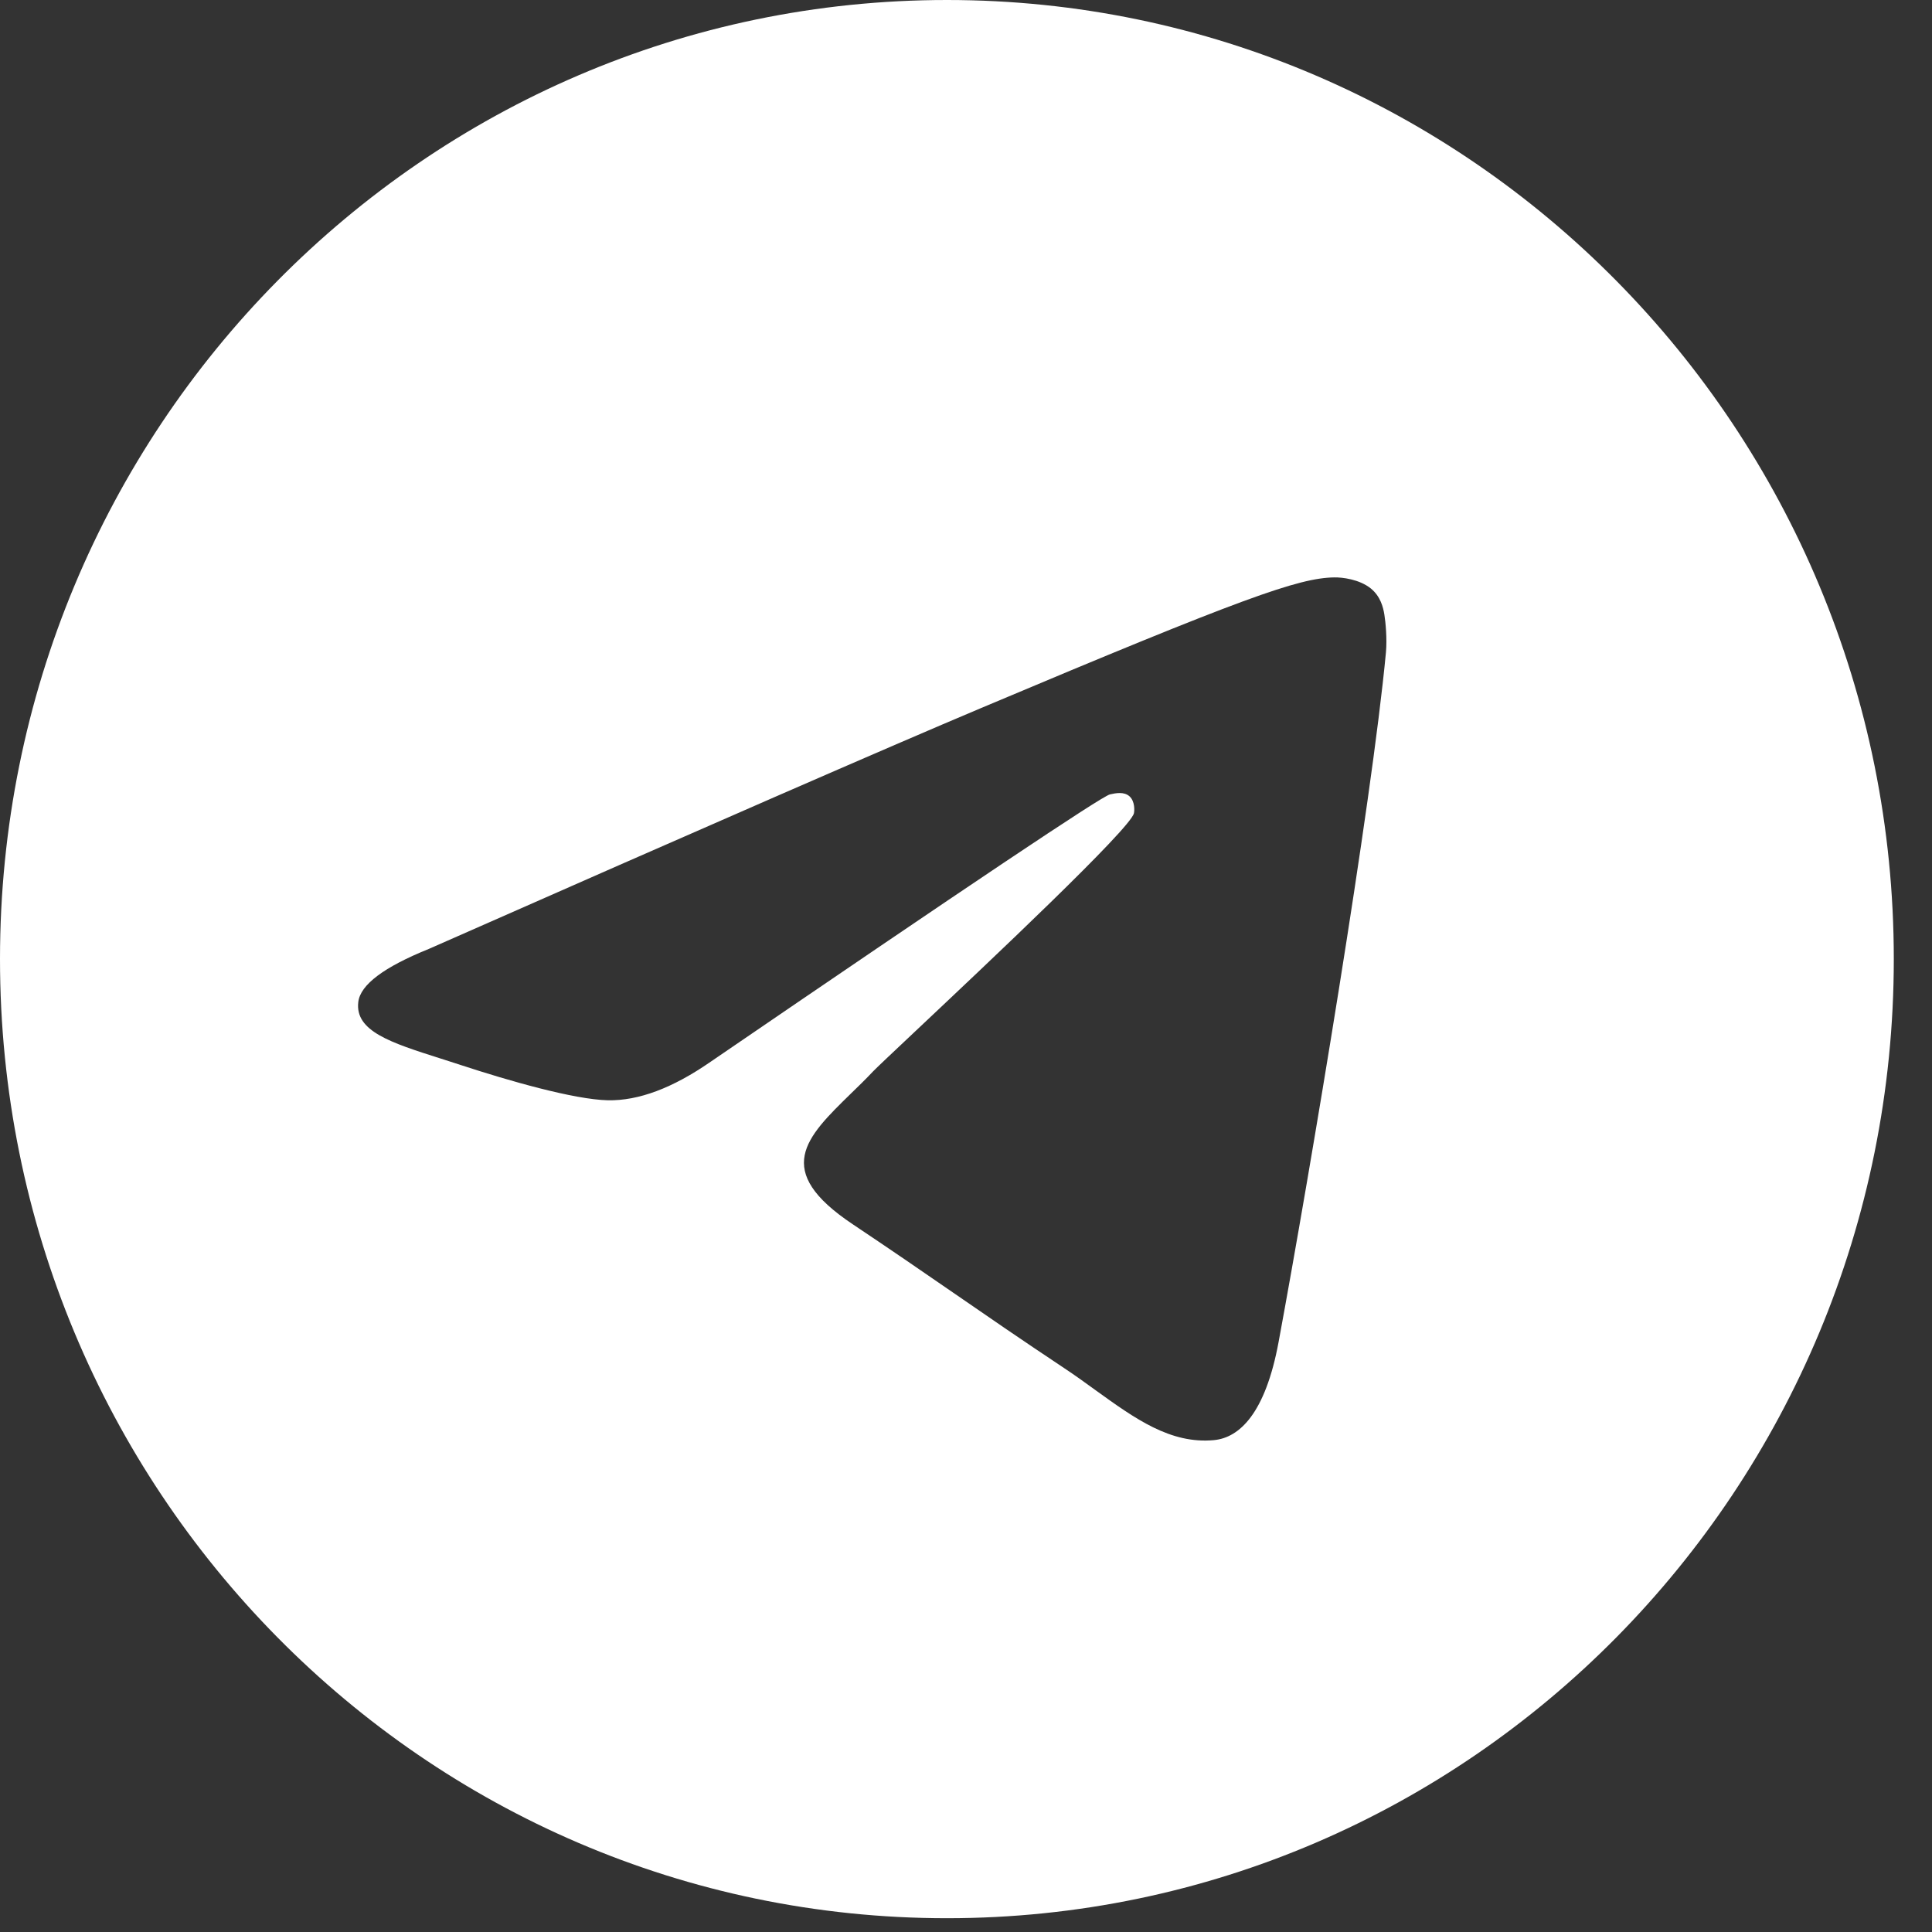 <?xml version="1.0" encoding="UTF-8"?> <svg xmlns="http://www.w3.org/2000/svg" width="22" height="22" viewBox="0 0 22 22" fill="none"><rect x="0" y="0" width="22" height="22" fill="#333333" stroke="none"/> <path fill-rule="evenodd" clip-rule="evenodd" d="M21.565 10.921C21.565 16.953 16.738 21.843 10.783 21.843C4.828 21.843 0 16.953 0 10.921C0 4.89 4.828 0 10.783 0C16.738 0 21.565 4.89 21.565 10.921ZM11.171 8.063C10.122 8.505 8.026 9.419 4.882 10.806C4.372 11.012 4.104 11.213 4.08 11.409C4.039 11.742 4.45 11.873 5.009 12.051C5.086 12.075 5.164 12.1 5.245 12.127C5.796 12.308 6.536 12.52 6.921 12.529C7.271 12.536 7.66 12.39 8.091 12.091C11.028 10.083 12.544 9.068 12.639 9.046C12.706 9.031 12.799 9.012 12.862 9.068C12.925 9.125 12.919 9.233 12.912 9.261C12.872 9.437 11.259 10.956 10.424 11.742C10.164 11.987 9.979 12.161 9.941 12.201C9.857 12.29 9.771 12.374 9.688 12.454C9.176 12.954 8.793 13.328 9.709 13.94C10.149 14.234 10.502 14.477 10.853 14.719C11.237 14.984 11.62 15.248 12.115 15.577C12.242 15.661 12.362 15.748 12.479 15.833C12.926 16.155 13.328 16.445 13.823 16.399C14.112 16.372 14.409 16.098 14.56 15.279C14.918 13.345 15.62 9.154 15.782 7.428C15.796 7.276 15.778 7.083 15.764 6.998C15.75 6.913 15.72 6.792 15.611 6.702C15.481 6.596 15.282 6.573 15.193 6.575C14.787 6.582 14.165 6.801 11.171 8.063Z" fill="white"></path> </svg> 
